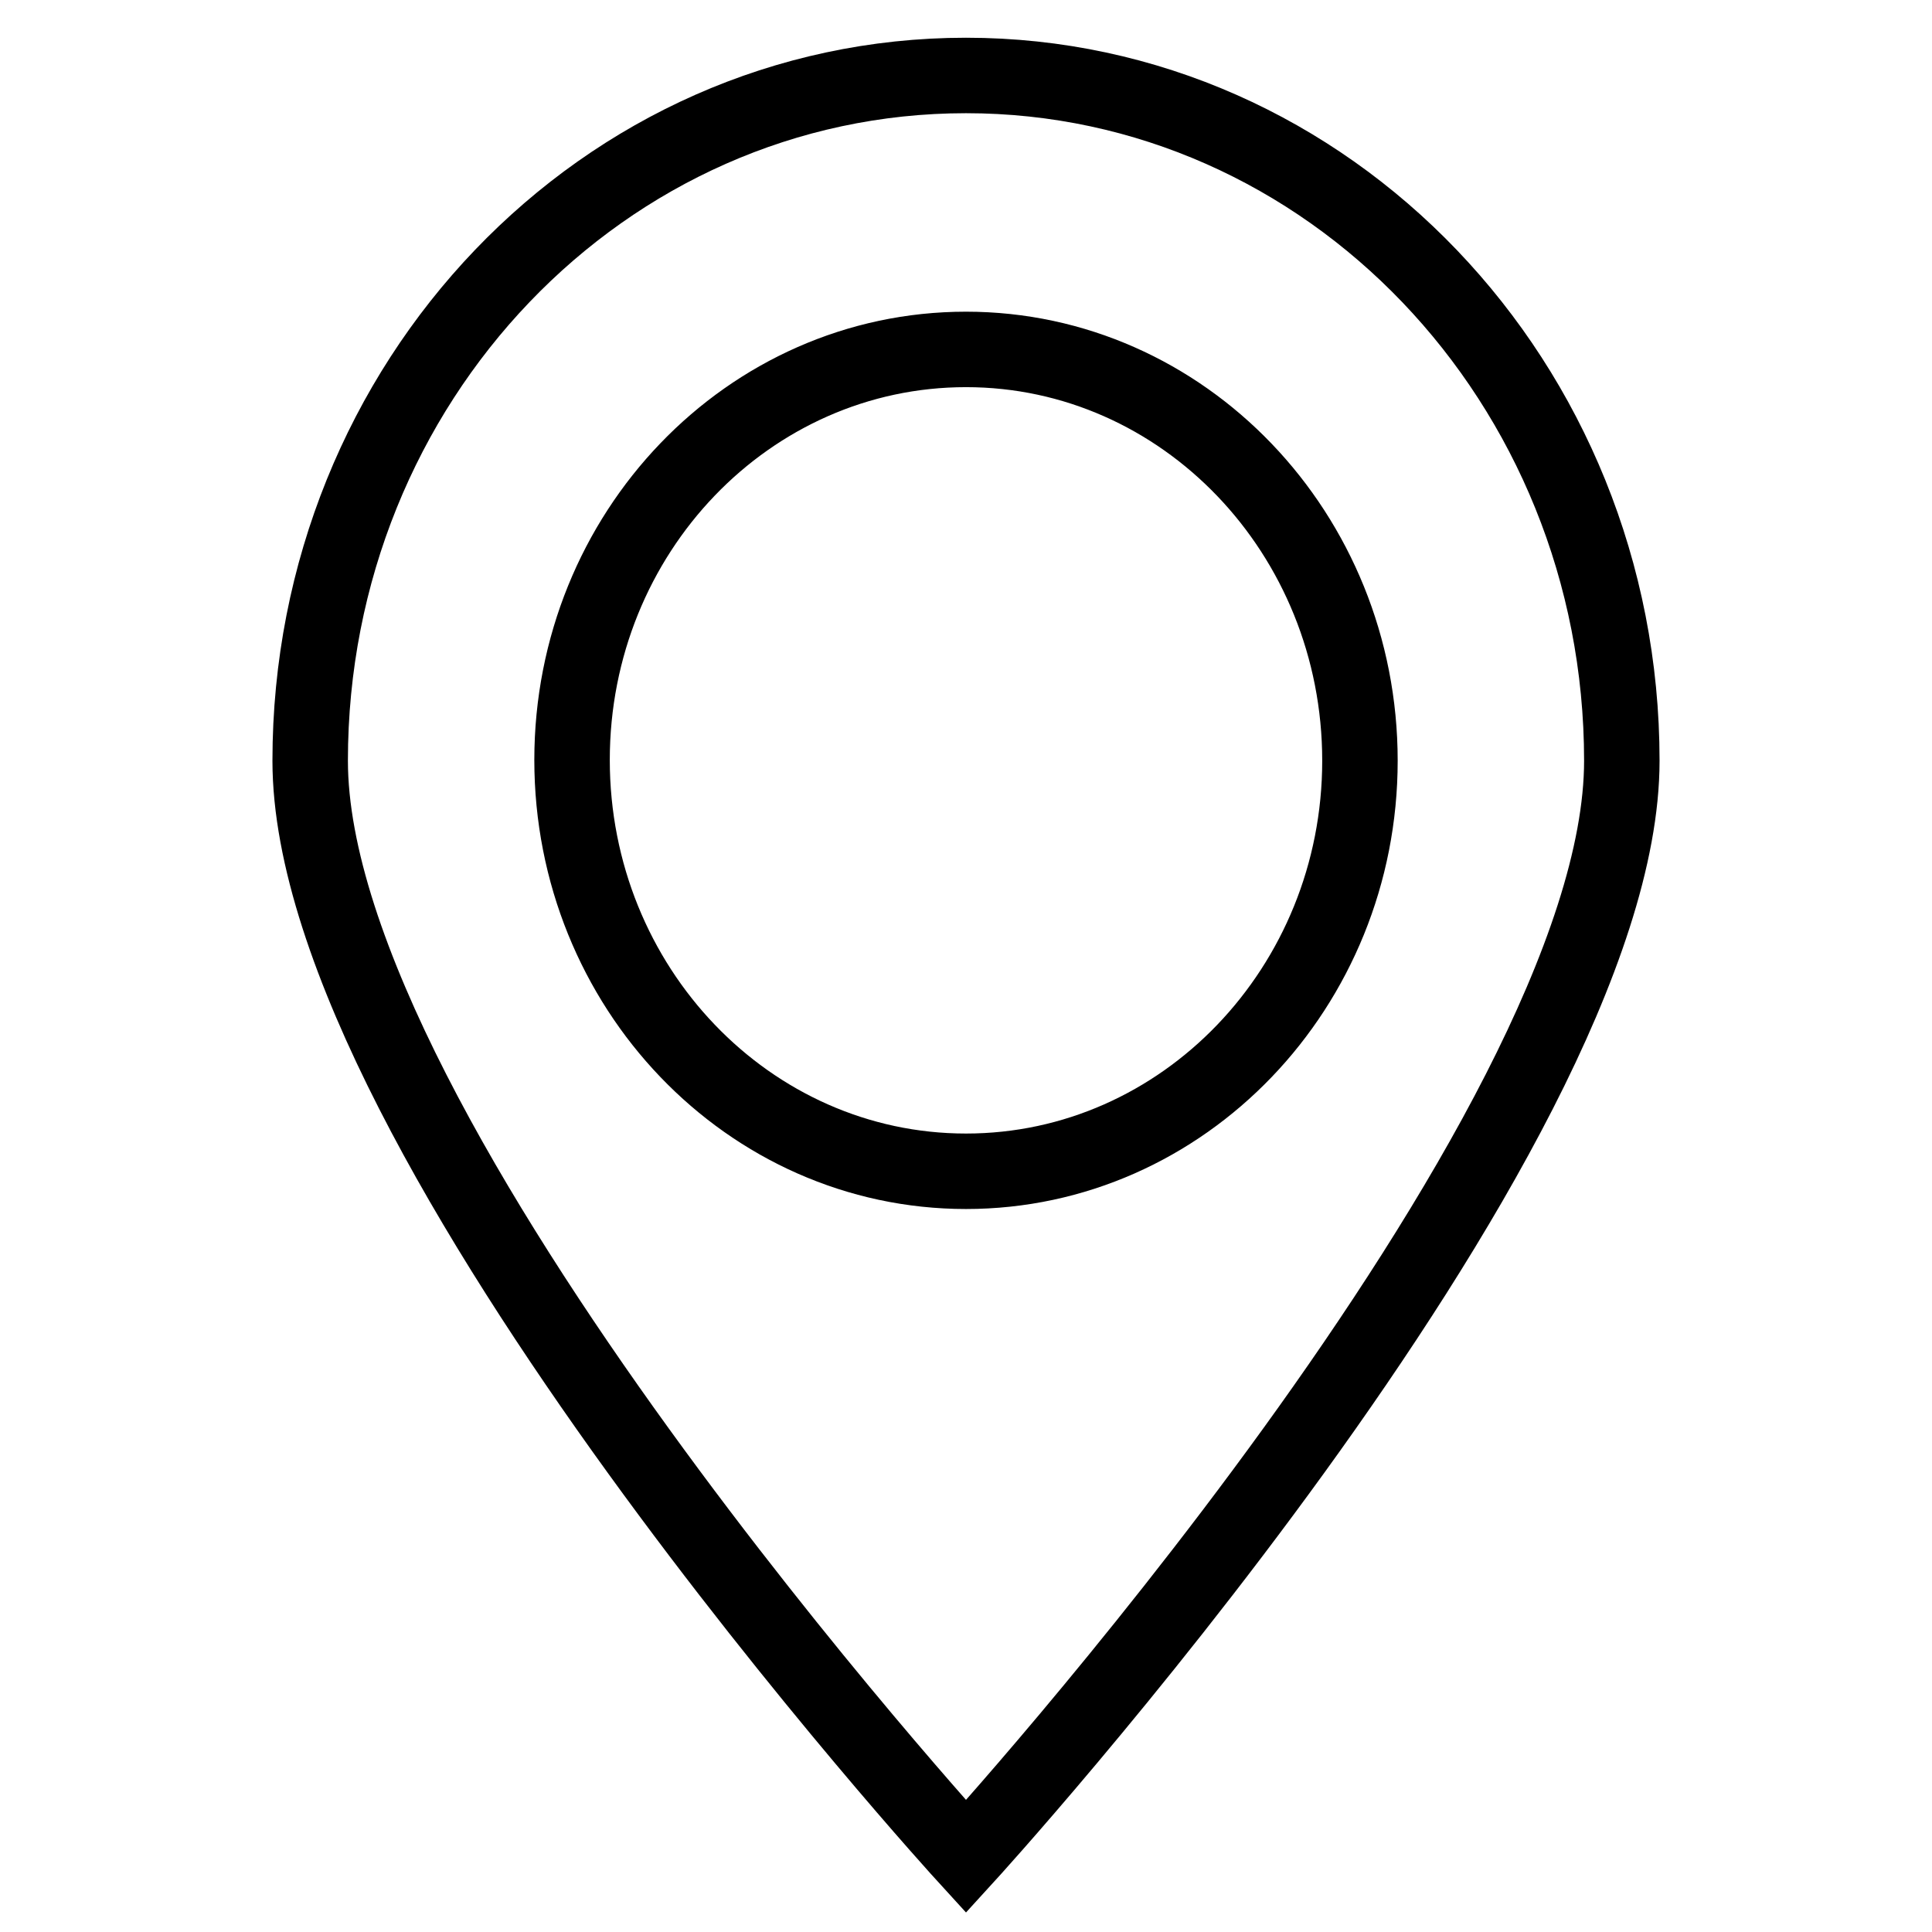 <?xml version="1.0" encoding="utf-8"?>
<!-- Svg Vector Icons : http://www.onlinewebfonts.com/icon -->
<!DOCTYPE svg PUBLIC "-//W3C//DTD SVG 1.1//EN" "http://www.w3.org/Graphics/SVG/1.1/DTD/svg11.dtd">
<svg version="1.1" xmlns="http://www.w3.org/2000/svg" xmlns:xlink="http://www.w3.org/1999/xlink" x="0px" y="0px" viewBox="0 0 256 256" enable-background="new 0 0 256 256" xml:space="preserve">
<g> <path stroke-width="10" fill-opacity="0" stroke="#000000"  d="M128,10c-48,0-86.9,40.6-86.9,90.8C41.1,150.9,128,246,128,246s86.9-95.1,86.9-145.2S176,10,128,10L128,10z  M128,155.2c-28.8,0-52.2-24.4-52.2-54.5S99.2,46.3,128,46.3c28.8,0,52.2,24.4,52.2,54.5C180.2,130.8,156.8,155.2,128,155.2 L128,155.2z"/></g>
</svg>